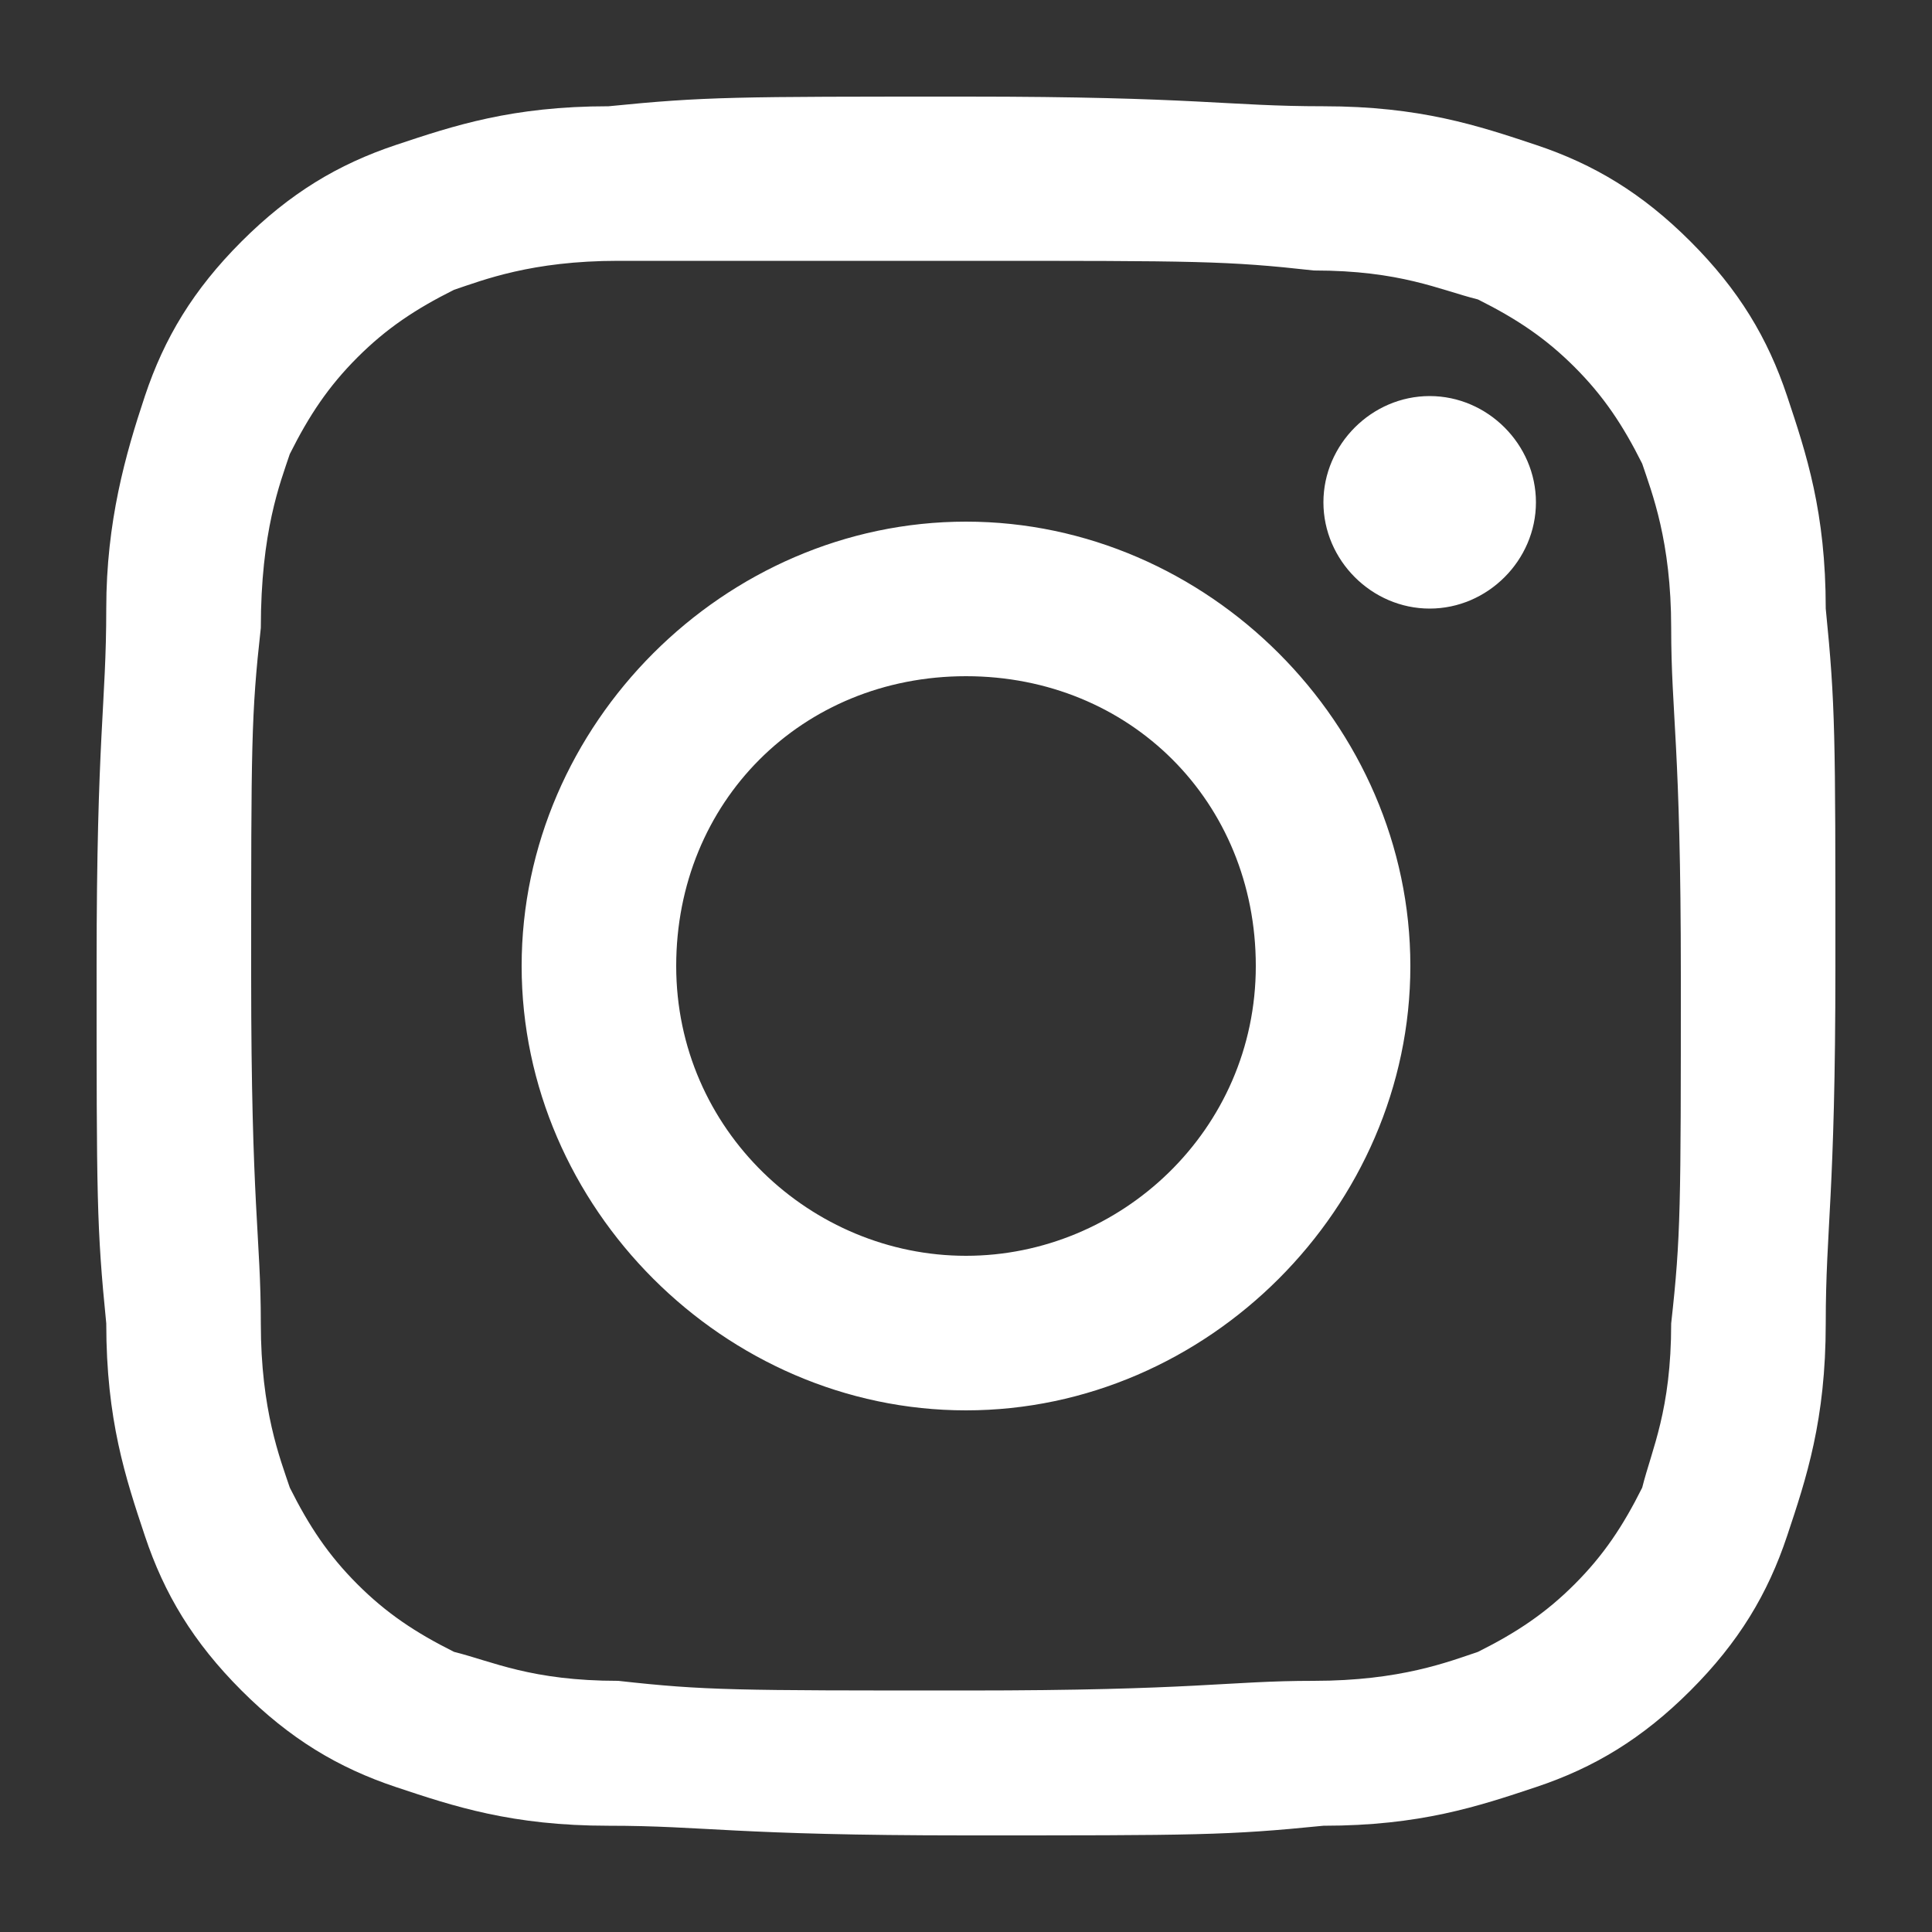 <?xml version="1.0" encoding="utf-8"?>
<!-- Generator: Adobe Illustrator 22.0.0, SVG Export Plug-In . SVG Version: 6.00 Build 0)  -->
<svg version="1.1" id="Flickr" xmlns="http://www.w3.org/2000/svg" xmlns:xlink="http://www.w3.org/1999/xlink" x="0px" y="0px"
	 viewBox="0 0 20 20" style="enable-background:new 0 0 20 20;" xml:space="preserve">
<rect x="0" y="0" width="20" height="20" fill="#333333" stroke="none"/>
<style type="text/css">
	.st0{fill:#FFFFFF;}
</style>
<g>
	<path class="st0" d="M10,2.7c2.4,0,2.7,0,3.6,0.1c0.9,0,1.3,0.2,1.7,0.3c0.4,0.2,0.7,0.4,1,0.7s0.5,0.6,0.7,1
		c0.1,0.3,0.3,0.8,0.3,1.7c0,0.9,0.1,1.2,0.1,3.6s0,2.7-0.1,3.6c0,0.9-0.2,1.3-0.3,1.7c-0.2,0.4-0.4,0.7-0.7,1
		c-0.3,0.3-0.6,0.5-1,0.7c-0.3,0.1-0.8,0.3-1.7,0.3c-0.9,0-1.2,0.1-3.6,0.1s-2.7,0-3.6-0.1c-0.9,0-1.3-0.2-1.7-0.3
		c-0.4-0.2-0.7-0.4-1-0.7c-0.3-0.3-0.5-0.6-0.7-1c-0.1-0.3-0.3-0.8-0.3-1.7c0-0.9-0.1-1.2-0.1-3.6s0-2.7,0.1-3.6
		C2.7,5.5,2.9,5,3,4.7c0.2-0.4,0.4-0.7,0.7-1C4,3.4,4.3,3.2,4.7,3C5,2.9,5.5,2.7,6.4,2.7C7.3,2.7,7.6,2.7,10,2.7 M10,1
		c-2.4,0-2.7,0-3.7,0.1c-1,0-1.6,0.2-2.2,0.4C3.5,1.7,3,2,2.5,2.5s-0.8,1-1,1.6C1.3,4.7,1.1,5.4,1.1,6.3C1.1,7.3,1,7.6,1,10
		s0,2.7,0.1,3.7c0,1,0.2,1.6,0.4,2.2c0.2,0.6,0.5,1.1,1,1.6c0.5,0.5,1,0.8,1.6,1c0.6,0.2,1.2,0.4,2.2,0.4c1,0,1.3,0.1,3.7,0.1
		s2.7,0,3.7-0.1c1,0,1.6-0.2,2.2-0.4c0.6-0.2,1.1-0.5,1.6-1c0.5-0.5,0.8-1,1-1.6c0.2-0.6,0.4-1.2,0.4-2.2c0-1,0.1-1.3,0.1-3.7
		s0-2.7-0.1-3.7c0-1-0.2-1.6-0.4-2.2c-0.2-0.6-0.5-1.1-1-1.6c-0.5-0.5-1-0.8-1.6-1c-0.6-0.2-1.2-0.4-2.2-0.4C12.7,1.1,12.4,1,10,1z
		 M10,5.4c-2.5,0-4.6,2.1-4.6,4.6s2.1,4.6,4.6,4.6s4.6-2.1,4.6-4.6S12.5,5.4,10,5.4z M10,13c-1.6,0-3-1.3-3-3s1.3-3,3-3s3,1.3,3,3
		S11.6,13,10,13z M15.9,5.2c0,0.6-0.5,1.1-1.1,1.1c-0.6,0-1.1-0.5-1.1-1.1s0.5-1.1,1.1-1.1C15.4,4.1,15.9,4.6,15.9,5.2z"/>
</g>
</svg>

